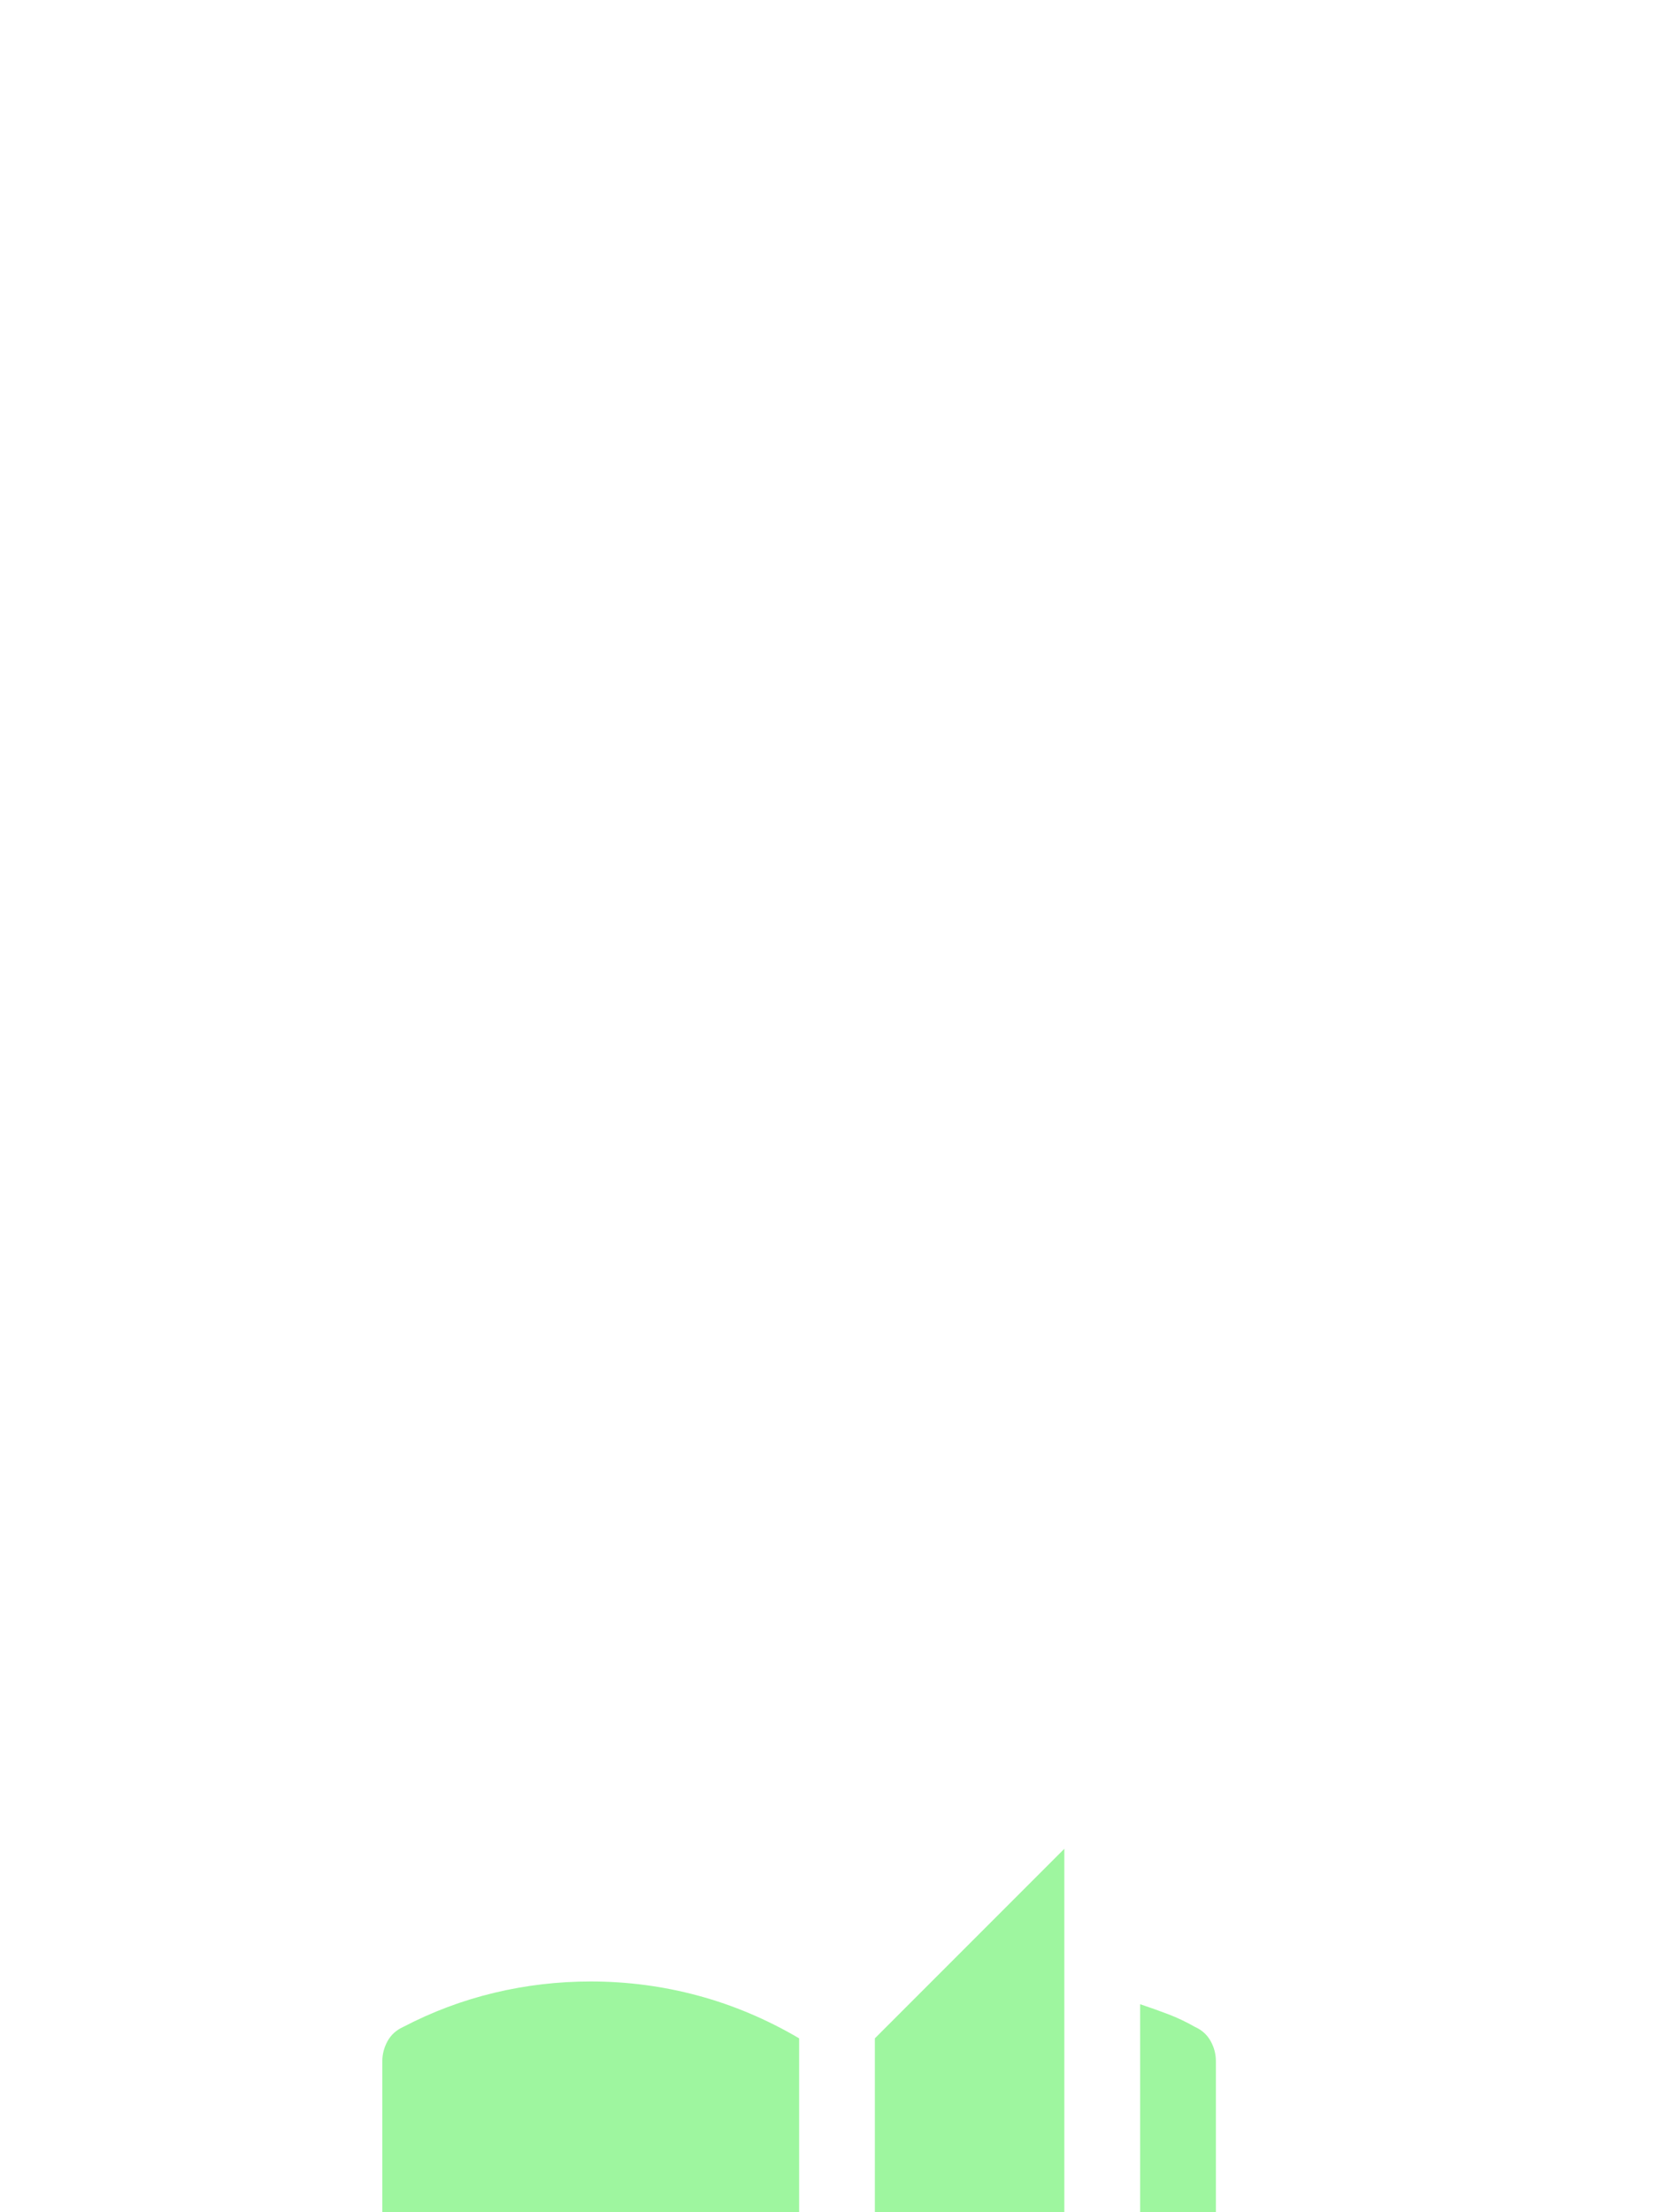 <svg width="81" height="107" viewBox="0 0 81 107" fill="none" xmlns="http://www.w3.org/2000/svg">
<g filter="url(#filter0_dddi_5539_7803)">
<mask id="mask0_5539_7803" style="mask-type:alpha" maskUnits="userSpaceOnUse" x="16" y="0" width="49" height="48">
<rect x="16.172" width="48" height="48" fill="#D9D9D9"/>
</mask>
<g mask="url(#mask0_5539_7803)">
<mask id="mask1_5539_7803" style="mask-type:alpha" maskUnits="userSpaceOnUse" x="18" y="2" width="45" height="44">
<rect x="18.172" y="2" width="44" height="44" fill="#D9D9D9"/>
</mask>
<g mask="url(#mask1_5539_7803)">
<path d="M40.167 38.668C38.7 37.507 37.111 36.605 35.4 35.964C33.689 35.322 31.917 35.001 30.083 35.001C28.8 35.001 27.54 35.169 26.302 35.505C25.065 35.842 23.881 36.315 22.75 36.926C22.108 37.262 21.49 37.247 20.894 36.88C20.298 36.514 20 35.979 20 35.276V13.185C20 12.848 20.084 12.528 20.252 12.222C20.42 11.917 20.672 11.687 21.008 11.535C22.414 10.801 23.881 10.251 25.408 9.885C26.936 9.518 28.494 9.335 30.083 9.335C31.856 9.335 33.59 9.564 35.285 10.022C36.981 10.48 38.608 11.168 40.167 12.085V34.268C41.725 33.29 43.36 32.557 45.071 32.068C46.782 31.579 48.508 31.335 50.25 31.335C51.35 31.335 52.427 31.426 53.481 31.61C54.535 31.793 55.597 32.068 56.667 32.435V10.435C57.125 10.587 57.576 10.748 58.019 10.916C58.462 11.084 58.897 11.29 59.325 11.535C59.661 11.687 59.913 11.917 60.081 12.222C60.249 12.528 60.333 12.848 60.333 13.185V35.276C60.333 35.979 60.035 36.514 59.44 36.88C58.844 37.247 58.225 37.262 57.583 36.926C56.453 36.315 55.269 35.842 54.031 35.505C52.794 35.169 51.533 35.001 50.25 35.001C48.417 35.001 46.644 35.322 44.933 35.964C43.222 36.605 41.633 37.507 40.167 38.668ZM43.833 29.501V12.085L53 2.918V21.251L43.833 29.501Z" fill="#9EF69F"/>
</g>
</g>
</g>
<defs>
<filter id="filter0_dddi_5539_7803" x="0" y="1.418" width="80.336" height="105.25" filterUnits="userSpaceOnUse" color-interpolation-filters="sRGB">
<feFlood flood-opacity="0" result="BackgroundImageFix"/>
<feColorMatrix in="SourceAlpha" type="matrix" values="0 0 0 0 0 0 0 0 0 0 0 0 0 0 0 0 0 0 127 0" result="hardAlpha"/>
<feOffset dy="12"/>
<feGaussianBlur stdDeviation="6"/>
<feColorMatrix type="matrix" values="0 0 0 0 0.267 0 0 0 0 1 0 0 0 0 0 0 0 0 0.18 0"/>
<feBlend mode="normal" in2="BackgroundImageFix" result="effect1_dropShadow_5539_7803"/>
<feColorMatrix in="SourceAlpha" type="matrix" values="0 0 0 0 0 0 0 0 0 0 0 0 0 0 0 0 0 0 127 0" result="hardAlpha"/>
<feOffset dy="28"/>
<feGaussianBlur stdDeviation="8"/>
<feColorMatrix type="matrix" values="0 0 0 0 0.267 0 0 0 0 1 0 0 0 0 0 0 0 0 0.1 0"/>
<feBlend mode="normal" in2="effect1_dropShadow_5539_7803" result="effect2_dropShadow_5539_7803"/>
<feColorMatrix in="SourceAlpha" type="matrix" values="0 0 0 0 0 0 0 0 0 0 0 0 0 0 0 0 0 0 127 0" result="hardAlpha"/>
<feOffset dy="48"/>
<feGaussianBlur stdDeviation="10"/>
<feColorMatrix type="matrix" values="0 0 0 0 0.267 0 0 0 0 1 0 0 0 0 0 0 0 0 0.03 0"/>
<feBlend mode="normal" in2="effect2_dropShadow_5539_7803" result="effect3_dropShadow_5539_7803"/>
<feBlend mode="normal" in="SourceGraphic" in2="effect3_dropShadow_5539_7803" result="shape"/>
<feColorMatrix in="SourceAlpha" type="matrix" values="0 0 0 0 0 0 0 0 0 0 0 0 0 0 0 0 0 0 127 0" result="hardAlpha"/>
<feOffset dx="-1.5" dy="-1.5"/>
<feGaussianBlur stdDeviation="2.1"/>
<feComposite in2="hardAlpha" operator="arithmetic" k2="-1" k3="1"/>
<feColorMatrix type="matrix" values="0 0 0 0 0.197 0 0 0 0 0.755 0 0 0 0 0.162 0 0 0 1 0"/>
<feBlend mode="normal" in2="shape" result="effect4_innerShadow_5539_7803"/>
</filter>
</defs>
</svg>
